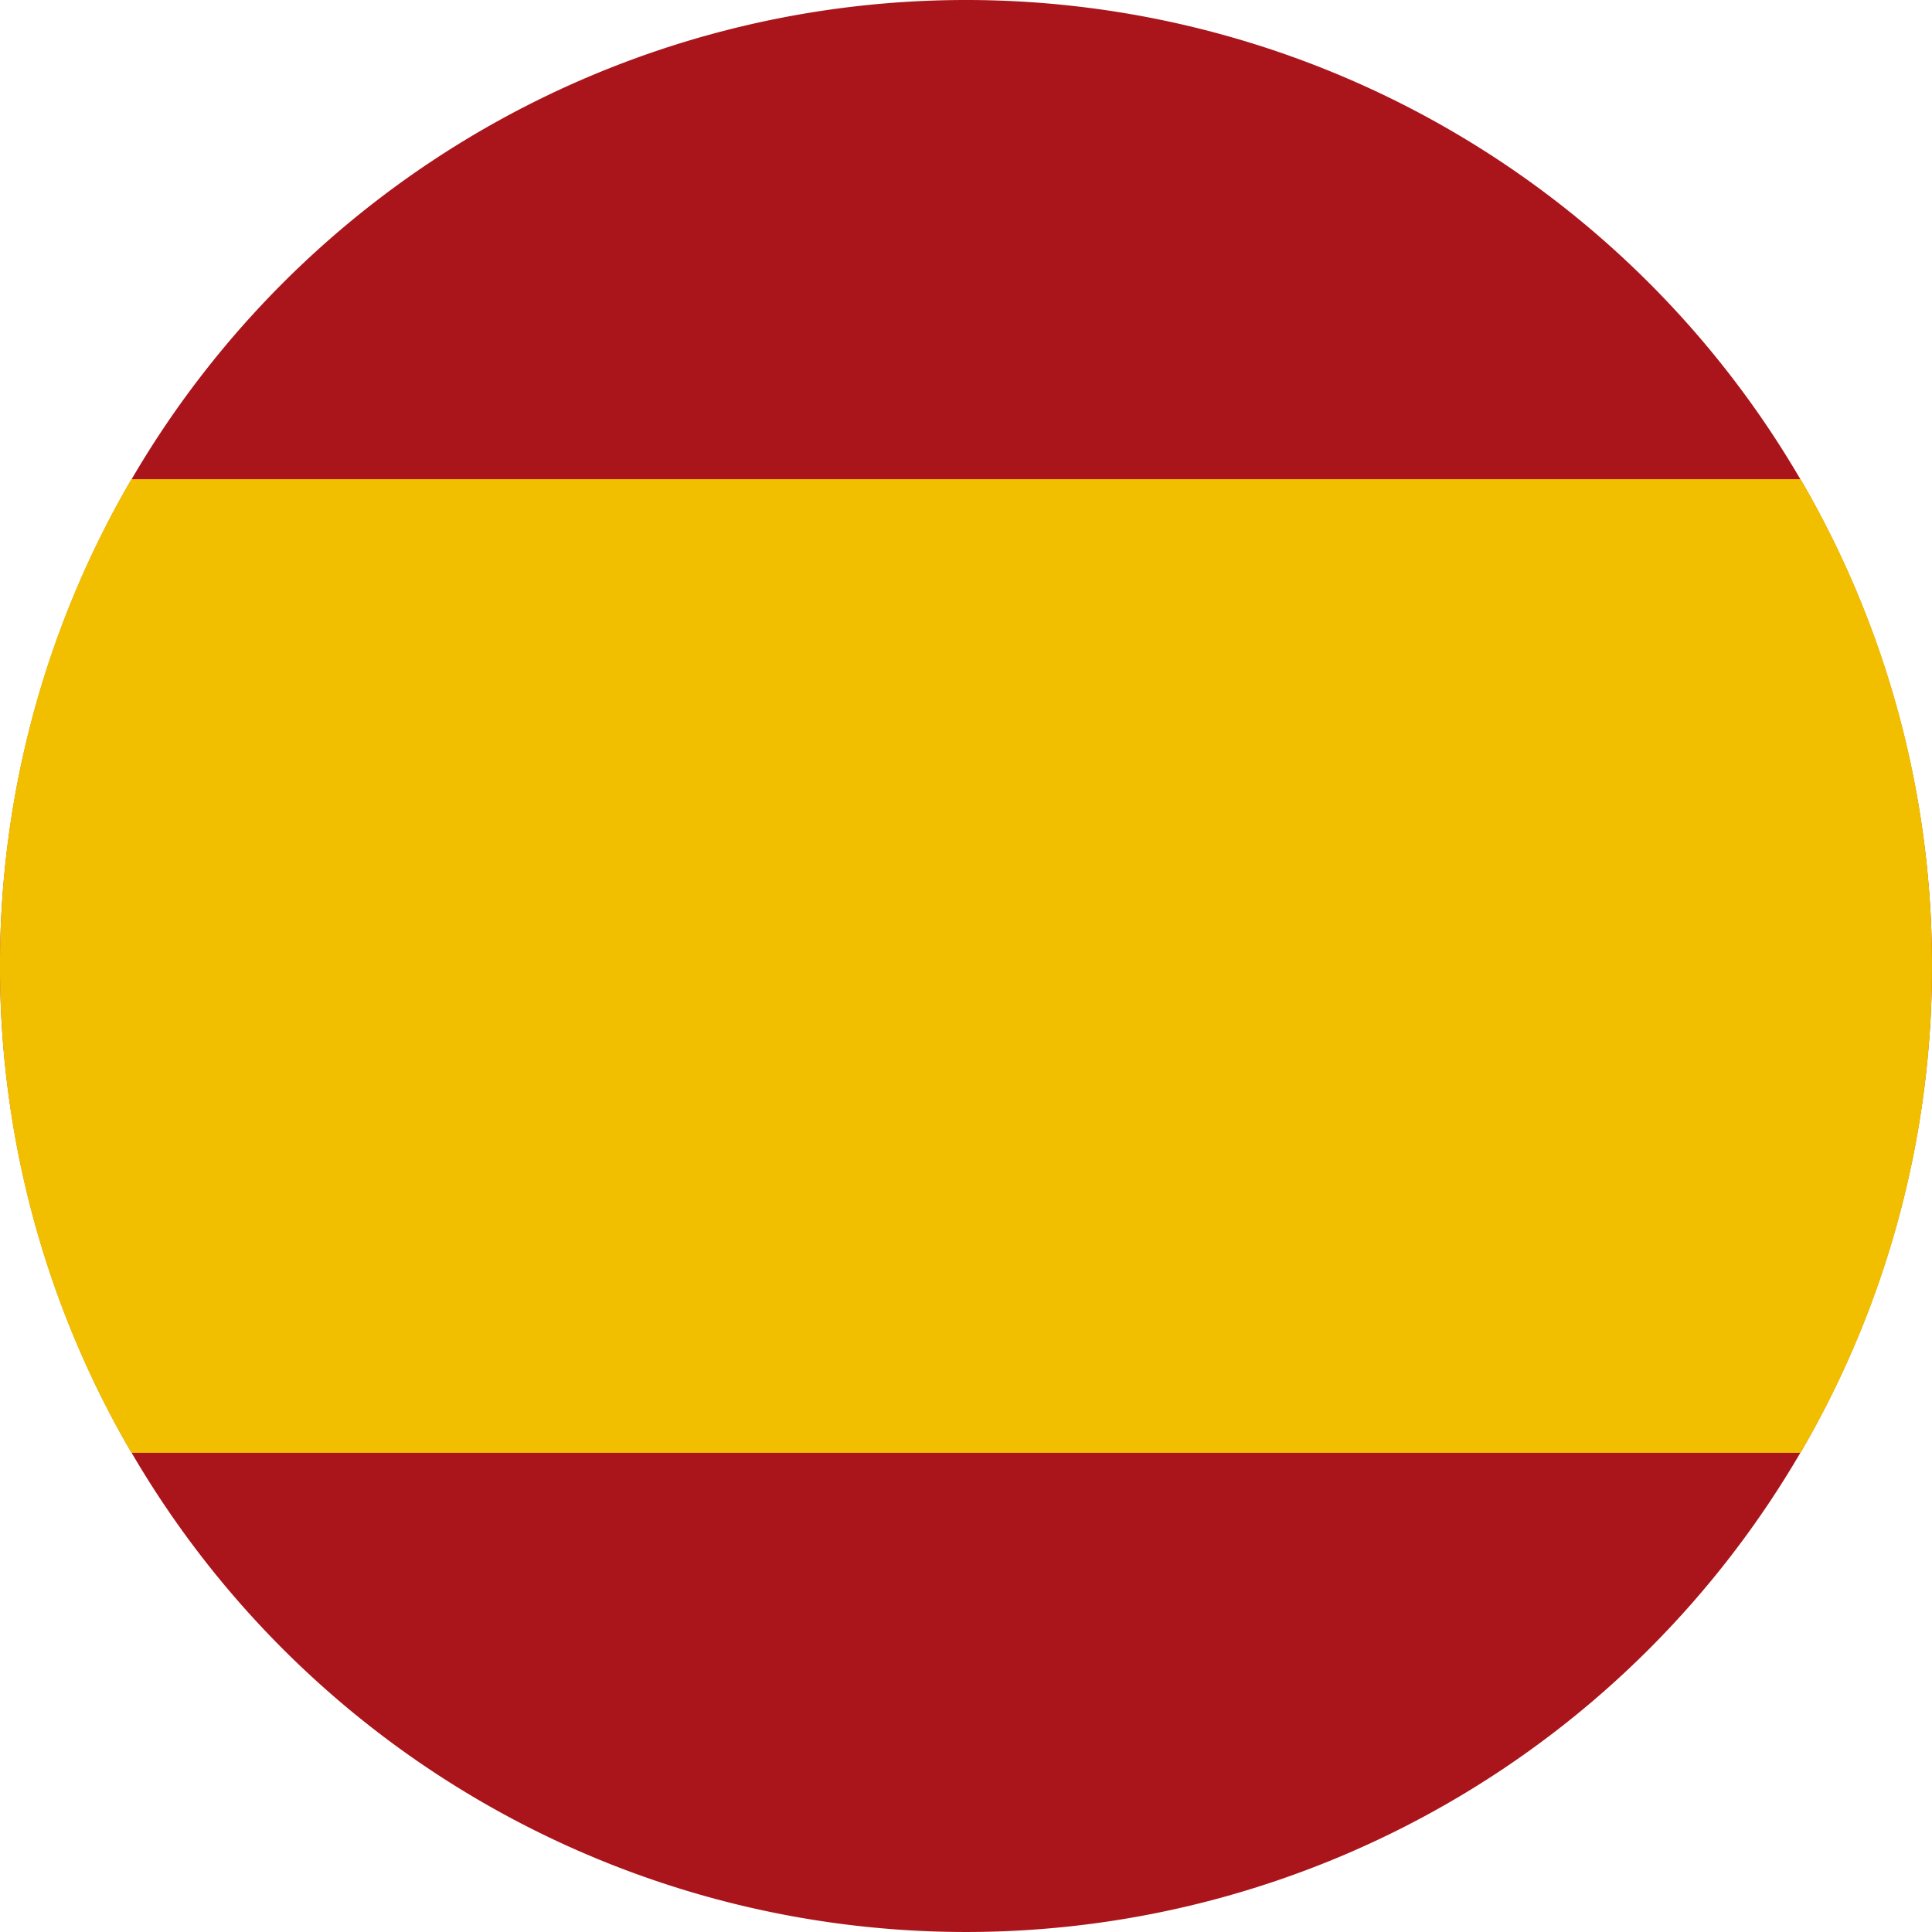 <svg xmlns="http://www.w3.org/2000/svg" width="127.001" height="127" viewBox="0 0 127.001 127">
  <g id="es" transform="translate(-330.5 -45.5)">
    <path id="Intersección_7" data-name="Intersección 7" d="M-1989.5-1232a63.5,63.5,0,0,1,63.5-63.5,63.5,63.5,0,0,1,63.5,63.5,63.5,63.5,0,0,1-63.5,63.5A63.5,63.5,0,0,1-1989.5-1232Z" transform="translate(2320 1341)" fill="#aa151b"/>
    <path id="Intersección_6" data-name="Intersección 6" d="M-1980.86-1200a63.2,63.2,0,0,1-8.641-32,63.2,63.2,0,0,1,8.641-32h109.72a63.2,63.2,0,0,1,8.64,32,63.2,63.2,0,0,1-8.641,32Z" transform="translate(2320 1341)" fill="#f1bf00"/>
  </g>
</svg>

